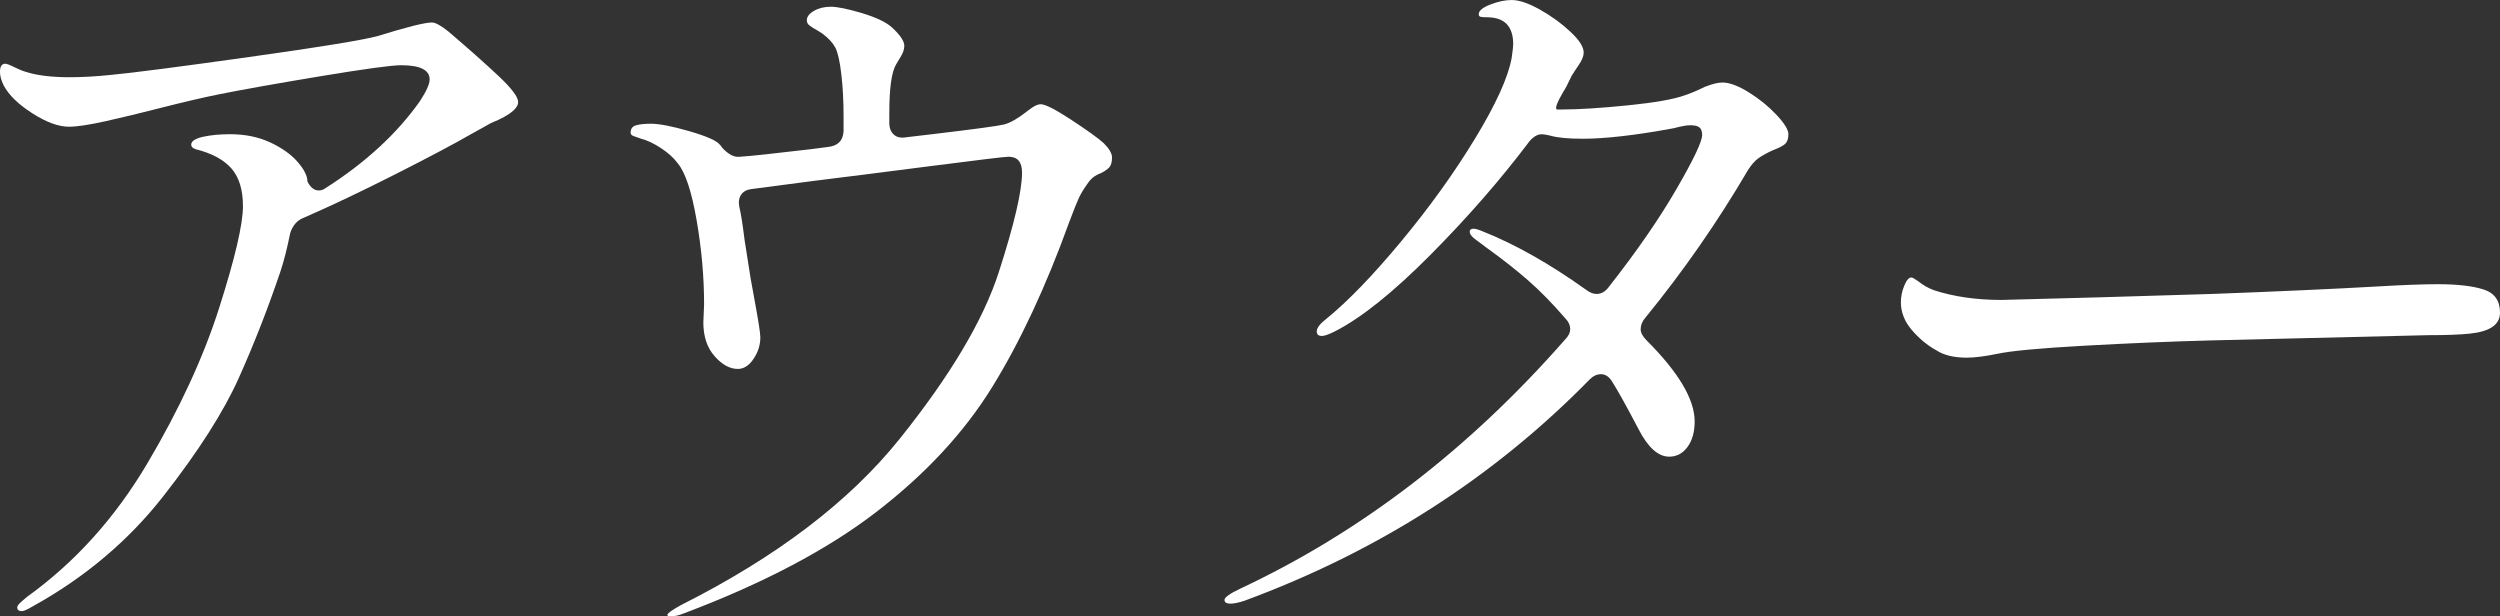 <?xml version="1.0" encoding="UTF-8"?><svg id="_イヤー_2" xmlns="http://www.w3.org/2000/svg" viewBox="0 0 497.408 122.635"><rect x="0" y="0" width="497.408" height="122.635" fill="#333333" stroke="none"/><defs><style>.cls-1{fill:#fff;}</style></defs><g id="design"><g><path class="cls-1" d="M99.212,15.143c2.585,2.438,3.879,4.154,3.879,5.147,0,.597-.35,1.194-1.044,1.79-.896,.797-2.339,1.592-4.327,2.387l-4.028,2.238c-3.084,1.79-8.007,4.401-14.77,7.833-6.765,3.431-12.882,6.341-18.351,8.728-1.394,.499-2.338,1.543-2.835,3.133-.597,2.984-1.244,5.52-1.939,7.609-2.487,7.362-5.247,14.423-8.28,21.185-3.034,6.765-8.032,14.597-14.993,23.498-6.963,8.903-15.665,16.239-26.108,22.006-.995,.597-1.692,.895-2.089,.895-.597,0-.896-.249-.896-.746,0-.298,.299-.697,.896-1.194,.597-.499,.944-.797,1.044-.895,9.549-6.863,17.53-15.714,23.945-26.556,6.416-10.84,11.189-21.185,14.322-31.032,3.134-9.847,4.7-16.56,4.7-20.141,0-3.282-.771-5.793-2.312-7.534-1.543-1.739-3.905-3.007-7.087-3.804-.597-.198-.896-.497-.896-.895,0-.695,.77-1.217,2.312-1.567,1.541-.347,3.357-.522,5.446-.522,2.983,0,5.644,.548,7.981,1.641,2.336,1.096,4.151,2.387,5.445,3.879,1.292,1.492,1.939,2.786,1.939,3.879,.597,1.194,1.343,1.79,2.238,1.79,.496,0,.943-.149,1.343-.448,7.956-5.072,14.222-10.84,18.798-17.306,1.291-1.988,1.939-3.431,1.939-4.327,0-1.888-1.891-2.835-5.669-2.835-1.891,0-7.188,.723-15.89,2.163-8.704,1.443-15.541,2.662-20.514,3.655-2.983,.597-7.012,1.543-12.084,2.835-3.483,.895-6.889,1.716-10.22,2.462-3.334,.746-5.795,1.119-7.385,1.119-2.089,0-4.527-.895-7.311-2.685-2.786-1.79-4.677-3.63-5.669-5.52-.499-.993-.746-1.888-.746-2.685,0-1.093,.347-1.641,1.044-1.641,.299,0,.896,.224,1.79,.671,.896,.448,1.69,.772,2.388,.97,2.187,.697,5.072,1.044,8.652,1.044,2.485,0,5.171-.149,8.057-.448,4.275-.396,13.502-1.59,27.675-3.581,14.174-1.988,22.7-3.38,25.587-4.177,5.767-1.79,9.348-2.685,10.741-2.685,.695,0,1.791,.597,3.282,1.79,4.077,3.483,7.408,6.441,9.996,8.877Z"/><path class="cls-1" d="M221.251,31.33c0,.895-.175,1.543-.522,1.94-.35,.399-.921,.797-1.716,1.193-1.096,.399-1.939,1.044-2.536,1.94-.797,1.096-1.394,2.065-1.79,2.909-.398,.846-1.045,2.462-1.939,4.849-4.677,12.931-9.798,23.896-15.367,32.897-5.571,9.003-13.229,17.257-22.976,24.766-9.748,7.511-22.527,14.248-38.342,20.215-.995,.396-1.842,.597-2.536,.597-.499,0-.746-.1-.746-.298,0-.298,.896-.946,2.686-1.94,18.996-9.548,33.517-20.588,43.563-33.12,10.045-12.532,16.609-23.572,19.693-33.12,3.082-9.548,4.625-16.162,4.625-19.842,0-2.089-.895-3.133-2.686-3.133-.696,0-5.869,.622-15.516,1.865-9.648,1.245-17.306,2.215-22.976,2.909l-12.532,1.641c-.995,.1-1.716,.473-2.163,1.119-.447,.648-.573,1.469-.373,2.462,.299,1.194,.646,3.382,1.045,6.564l1.193,7.609,.895,4.923c.695,3.781,1.045,6.068,1.045,6.863,0,1.492-.447,2.909-1.343,4.252s-1.939,2.014-3.133,2.014c-1.593,0-3.134-.844-4.625-2.536-1.492-1.69-2.238-3.928-2.238-6.714l.149-3.581c0-5.469-.499-11.063-1.492-16.784-.995-5.718-2.237-9.474-3.729-11.264-.797-1.093-1.916-2.112-3.356-3.058-1.443-.944-2.761-1.567-3.954-1.865-.597-.198-1.096-.373-1.492-.522-.398-.149-.597-.373-.597-.671,0-.795,.373-1.291,1.119-1.492,.746-.198,1.716-.298,2.909-.298,1.69,0,4.252,.499,7.684,1.492,3.432,.995,5.445,1.891,6.042,2.685l.149,.149c.298,.499,.82,1.021,1.566,1.567,.746,.548,1.516,.772,2.312,.671,1.79-.098,6.464-.597,14.024-1.492l3.431-.448c1.988-.198,3.033-1.242,3.134-3.133v-2.835c0-3.182-.149-6.017-.448-8.504-.298-2.585-.697-4.35-1.193-5.296-.499-.944-1.343-1.865-2.536-2.76-.597-.396-1.119-.72-1.566-.97-.448-.247-.82-.497-1.119-.746-.299-.247-.447-.571-.447-.97,0-.695,.471-1.317,1.417-1.865,.944-.545,2.063-.821,3.356-.821,1.292,0,3.357,.424,6.191,1.268,2.835,.846,4.85,1.816,6.043,2.909,1.59,1.492,2.387,2.685,2.387,3.581,0,.697-.249,1.443-.746,2.238-.499,.797-.797,1.294-.895,1.492-.896,1.492-1.343,4.725-1.343,9.697v1.939c0,.995,.298,1.767,.895,2.312,.597,.548,1.44,.723,2.536,.522l5.073-.597c8.354-.993,13.129-1.641,14.322-1.939,1.193-.298,2.686-1.142,4.476-2.536,.098-.098,.471-.373,1.119-.821,.646-.448,1.217-.671,1.716-.671,.895,0,2.932,1.044,6.116,3.133,3.183,2.089,5.319,3.632,6.415,4.625,1.094,1.096,1.642,2.04,1.642,2.835Z"/><path class="cls-1" d="M347.914,18.351c2.089,1.294,3.928,2.786,5.521,4.476,1.59,1.692,2.387,2.984,2.387,3.879s-.224,1.543-.671,1.94c-.448,.399-1.22,.797-2.312,1.194-1.294,.597-2.289,1.145-2.984,1.641-.697,.499-1.394,1.294-2.089,2.387-6.067,10.345-12.882,20.141-20.438,29.391-.597,.697-.896,1.443-.896,2.238,0,.697,.396,1.443,1.193,2.238,6.364,6.366,9.549,11.737,9.549,16.113,0,2.089-.474,3.781-1.418,5.073-.946,1.294-2.163,1.94-3.655,1.94-2.188,0-4.229-1.839-6.116-5.52-2.289-4.375-4.028-7.509-5.222-9.399-.597-.993-1.343-1.492-2.238-1.492-.797,0-1.543,.35-2.238,1.044-19.096,19.495-41.974,34.165-68.628,44.011-1.193,.396-2.14,.597-2.834,.597-.798,0-1.193-.249-1.193-.746,0-.499,1.044-1.245,3.133-2.238,23.969-11.238,45.503-27.75,64.6-49.531,.694-.695,1.044-1.392,1.044-2.089,0-.795-.35-1.541-1.044-2.238-2.487-2.884-4.923-5.371-7.311-7.46-2.387-2.089-5.173-4.275-8.354-6.564l-2.387-1.79c-.597-.497-.896-.944-.896-1.343,0-.396,.247-.597,.746-.597,.396,0,.944,.149,1.641,.448,6.564,2.588,13.525,6.516,20.887,11.786,.695,.499,1.343,.746,1.939,.746,.993,0,1.84-.497,2.537-1.492,5.469-6.961,9.921-13.402,13.353-19.32,3.431-5.916,5.146-9.523,5.146-10.816,0-.695-.175-1.194-.521-1.492-.35-.298-.97-.448-1.865-.448-.697,0-1.79,.2-3.282,.597-7.56,1.394-13.576,2.089-18.052,2.089-2.887,0-5.024-.198-6.416-.597-.797-.198-1.394-.298-1.79-.298-.797,0-1.592,.448-2.387,1.343-5.77,7.66-12.359,15.217-19.769,22.677-7.41,7.46-13.751,12.532-19.021,15.218-1.193,.597-2.04,.895-2.536,.895-.697,0-1.044-.298-1.044-.895,0-.695,.646-1.541,1.939-2.536,4.274-3.48,9.224-8.602,14.844-15.367,5.618-6.763,10.519-13.576,14.695-20.439,4.178-6.863,6.613-12.234,7.311-16.113,.198-1.392,.299-2.287,.299-2.685,0-3.581-1.741-5.371-5.222-5.371-.499,0-.896-.023-1.193-.075-.299-.049-.448-.224-.448-.522,0-.695,.77-1.343,2.312-1.939,1.541-.597,2.958-.895,4.252-.895,1.492,0,3.38,.648,5.67,1.939,2.286,1.294,4.301,2.76,6.042,4.401,1.739,1.641,2.61,3.009,2.61,4.103,0,.697-.323,1.518-.97,2.462-.647,.946-1.118,1.667-1.417,2.163-.797,1.692-1.343,2.737-1.642,3.133-1.394,2.387-1.79,3.581-1.193,3.581h.746c3.38,0,7.781-.273,13.203-.821,5.42-.545,9.225-1.217,11.414-2.014,1.193-.396,2.484-.944,3.879-1.641,1.491-.597,2.685-.895,3.58-.895,1.392,0,3.133,.648,5.222,1.939Z"/><path class="cls-1" d="M385.217,69.672c-1.791-.993-3.408-2.336-4.849-4.028-1.443-1.69-2.164-3.529-2.164-5.52,0-1.093,.225-2.187,.672-3.282,.447-1.093,.918-1.641,1.417-1.641,.198,0,.646,.249,1.343,.746,.993,.797,2.037,1.394,3.133,1.79,3.978,1.294,8.453,1.94,13.428,1.94,4.275-.098,10.791-.273,19.544-.522,8.751-.247,16.211-.471,22.379-.671,13.227-.497,24.218-.993,32.971-1.492,5.073-.298,9.05-.448,11.936-.448,3.879,0,6.912,.35,9.101,1.044,2.187,.697,3.282,2.238,3.282,4.625s-2.04,3.781-6.116,4.177c-1.991,.201-4.726,.298-8.206,.298l-43.266,1.044c-7.66,.201-15.989,.548-24.989,1.044-9.003,.499-14.845,1.044-17.53,1.641-2.487,.499-4.476,.746-5.968,.746-2.587,0-4.625-.497-6.116-1.492Z"/></g></g></svg>